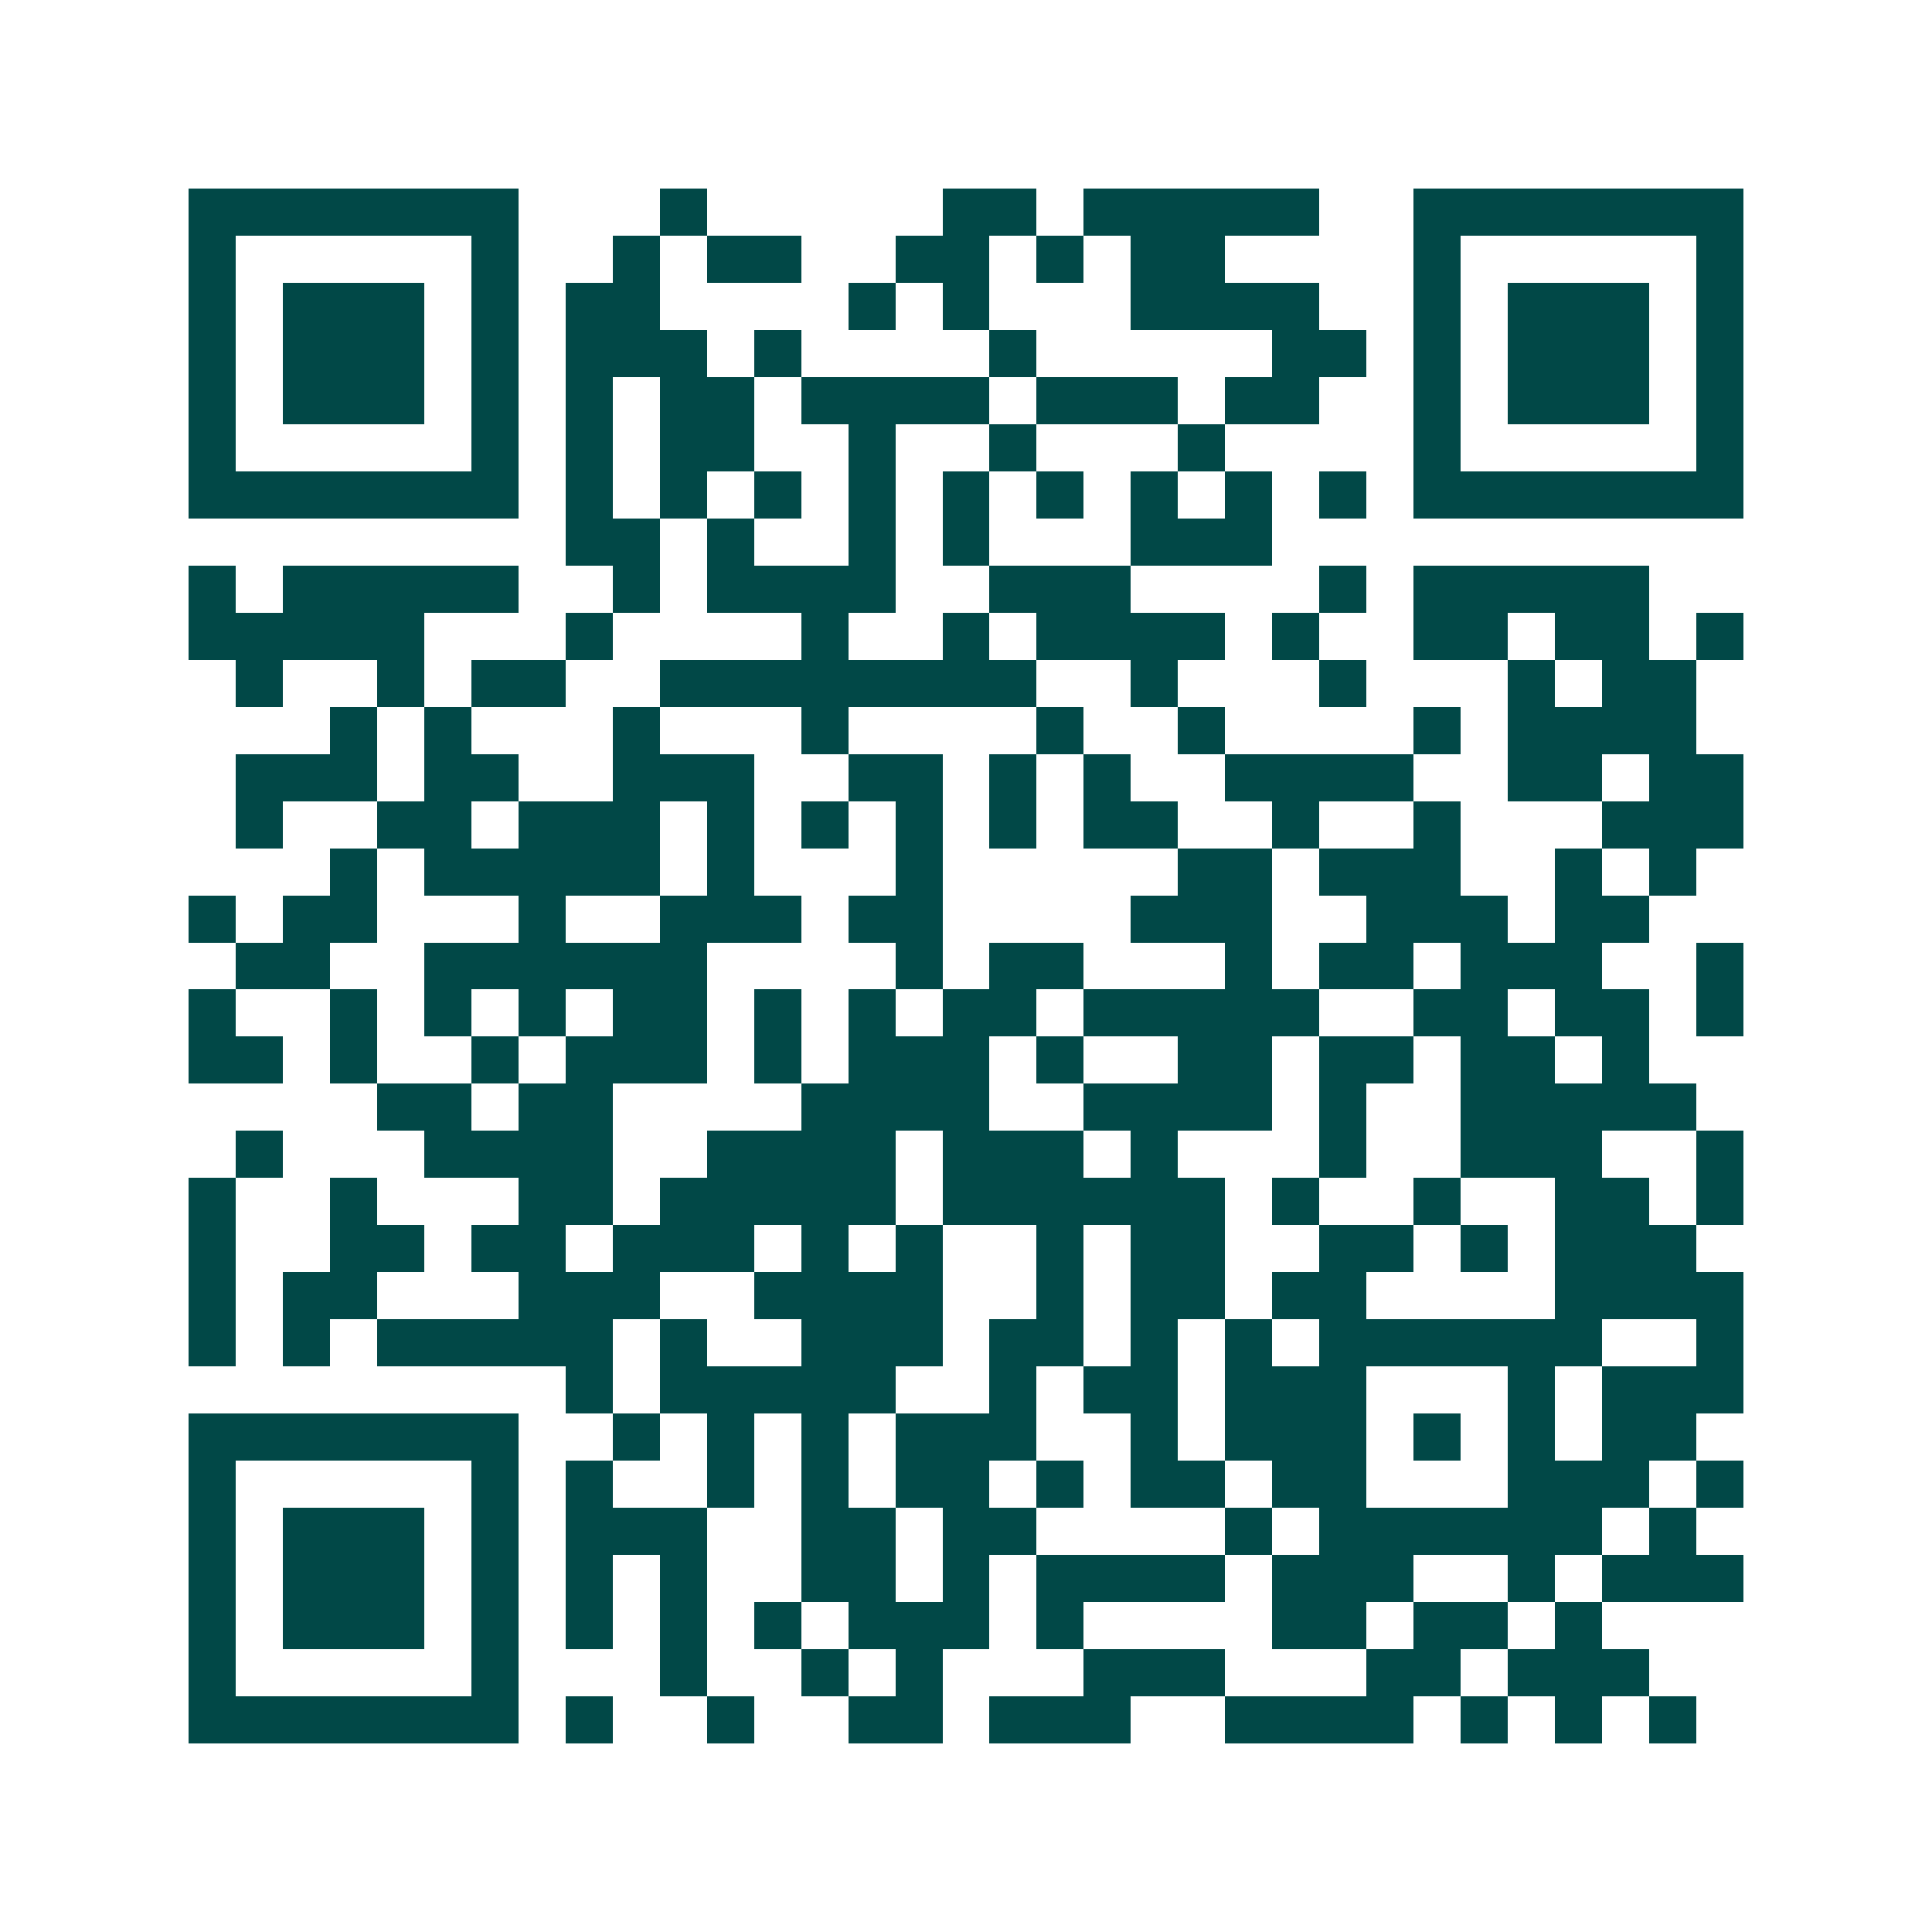 <svg xmlns="http://www.w3.org/2000/svg" width="200" height="200" viewBox="0 0 41 41" shape-rendering="crispEdges"><path fill="#ffffff" d="M0 0h41v41H0z"/><path stroke="#014847" d="M4 4.5h7m3 0h1m5 0h2m1 0h5m2 0h7M4 5.5h1m5 0h1m2 0h1m1 0h2m2 0h2m1 0h1m1 0h2m4 0h1m5 0h1M4 6.5h1m1 0h3m1 0h1m1 0h2m4 0h1m1 0h1m3 0h4m2 0h1m1 0h3m1 0h1M4 7.5h1m1 0h3m1 0h1m1 0h3m1 0h1m4 0h1m5 0h2m1 0h1m1 0h3m1 0h1M4 8.5h1m1 0h3m1 0h1m1 0h1m1 0h2m1 0h4m1 0h3m1 0h2m2 0h1m1 0h3m1 0h1M4 9.5h1m5 0h1m1 0h1m1 0h2m2 0h1m2 0h1m3 0h1m4 0h1m5 0h1M4 10.5h7m1 0h1m1 0h1m1 0h1m1 0h1m1 0h1m1 0h1m1 0h1m1 0h1m1 0h1m1 0h7M12 11.5h2m1 0h1m2 0h1m1 0h1m3 0h3M4 12.5h1m1 0h5m2 0h1m1 0h4m2 0h3m4 0h1m1 0h5M4 13.5h5m3 0h1m4 0h1m2 0h1m1 0h4m1 0h1m2 0h2m1 0h2m1 0h1M5 14.5h1m2 0h1m1 0h2m2 0h8m2 0h1m3 0h1m3 0h1m1 0h2M7 15.5h1m1 0h1m3 0h1m3 0h1m4 0h1m2 0h1m4 0h1m1 0h4M5 16.5h3m1 0h2m2 0h3m2 0h2m1 0h1m1 0h1m2 0h4m2 0h2m1 0h2M5 17.5h1m2 0h2m1 0h3m1 0h1m1 0h1m1 0h1m1 0h1m1 0h2m2 0h1m2 0h1m3 0h3M7 18.5h1m1 0h5m1 0h1m3 0h1m5 0h2m1 0h3m2 0h1m1 0h1M4 19.5h1m1 0h2m3 0h1m2 0h3m1 0h2m4 0h3m2 0h3m1 0h2M5 20.5h2m2 0h6m4 0h1m1 0h2m3 0h1m1 0h2m1 0h3m2 0h1M4 21.5h1m2 0h1m1 0h1m1 0h1m1 0h2m1 0h1m1 0h1m1 0h2m1 0h5m2 0h2m1 0h2m1 0h1M4 22.5h2m1 0h1m2 0h1m1 0h3m1 0h1m1 0h3m1 0h1m2 0h2m1 0h2m1 0h2m1 0h1M8 23.5h2m1 0h2m4 0h4m2 0h4m1 0h1m2 0h5M5 24.5h1m3 0h4m2 0h4m1 0h3m1 0h1m3 0h1m2 0h3m2 0h1M4 25.5h1m2 0h1m3 0h2m1 0h5m1 0h6m1 0h1m2 0h1m2 0h2m1 0h1M4 26.5h1m2 0h2m1 0h2m1 0h3m1 0h1m1 0h1m2 0h1m1 0h2m2 0h2m1 0h1m1 0h3M4 27.5h1m1 0h2m3 0h3m2 0h4m2 0h1m1 0h2m1 0h2m4 0h4M4 28.5h1m1 0h1m1 0h5m1 0h1m2 0h3m1 0h2m1 0h1m1 0h1m1 0h6m2 0h1M12 29.5h1m1 0h5m2 0h1m1 0h2m1 0h3m3 0h1m1 0h3M4 30.5h7m2 0h1m1 0h1m1 0h1m1 0h3m2 0h1m1 0h3m1 0h1m1 0h1m1 0h2M4 31.5h1m5 0h1m1 0h1m2 0h1m1 0h1m1 0h2m1 0h1m1 0h2m1 0h2m3 0h3m1 0h1M4 32.5h1m1 0h3m1 0h1m1 0h3m2 0h2m1 0h2m4 0h1m1 0h6m1 0h1M4 33.5h1m1 0h3m1 0h1m1 0h1m1 0h1m2 0h2m1 0h1m1 0h4m1 0h3m2 0h1m1 0h3M4 34.5h1m1 0h3m1 0h1m1 0h1m1 0h1m1 0h1m1 0h3m1 0h1m4 0h2m1 0h2m1 0h1M4 35.5h1m5 0h1m3 0h1m2 0h1m1 0h1m3 0h3m3 0h2m1 0h3M4 36.5h7m1 0h1m2 0h1m2 0h2m1 0h3m2 0h4m1 0h1m1 0h1m1 0h1"/></svg>
